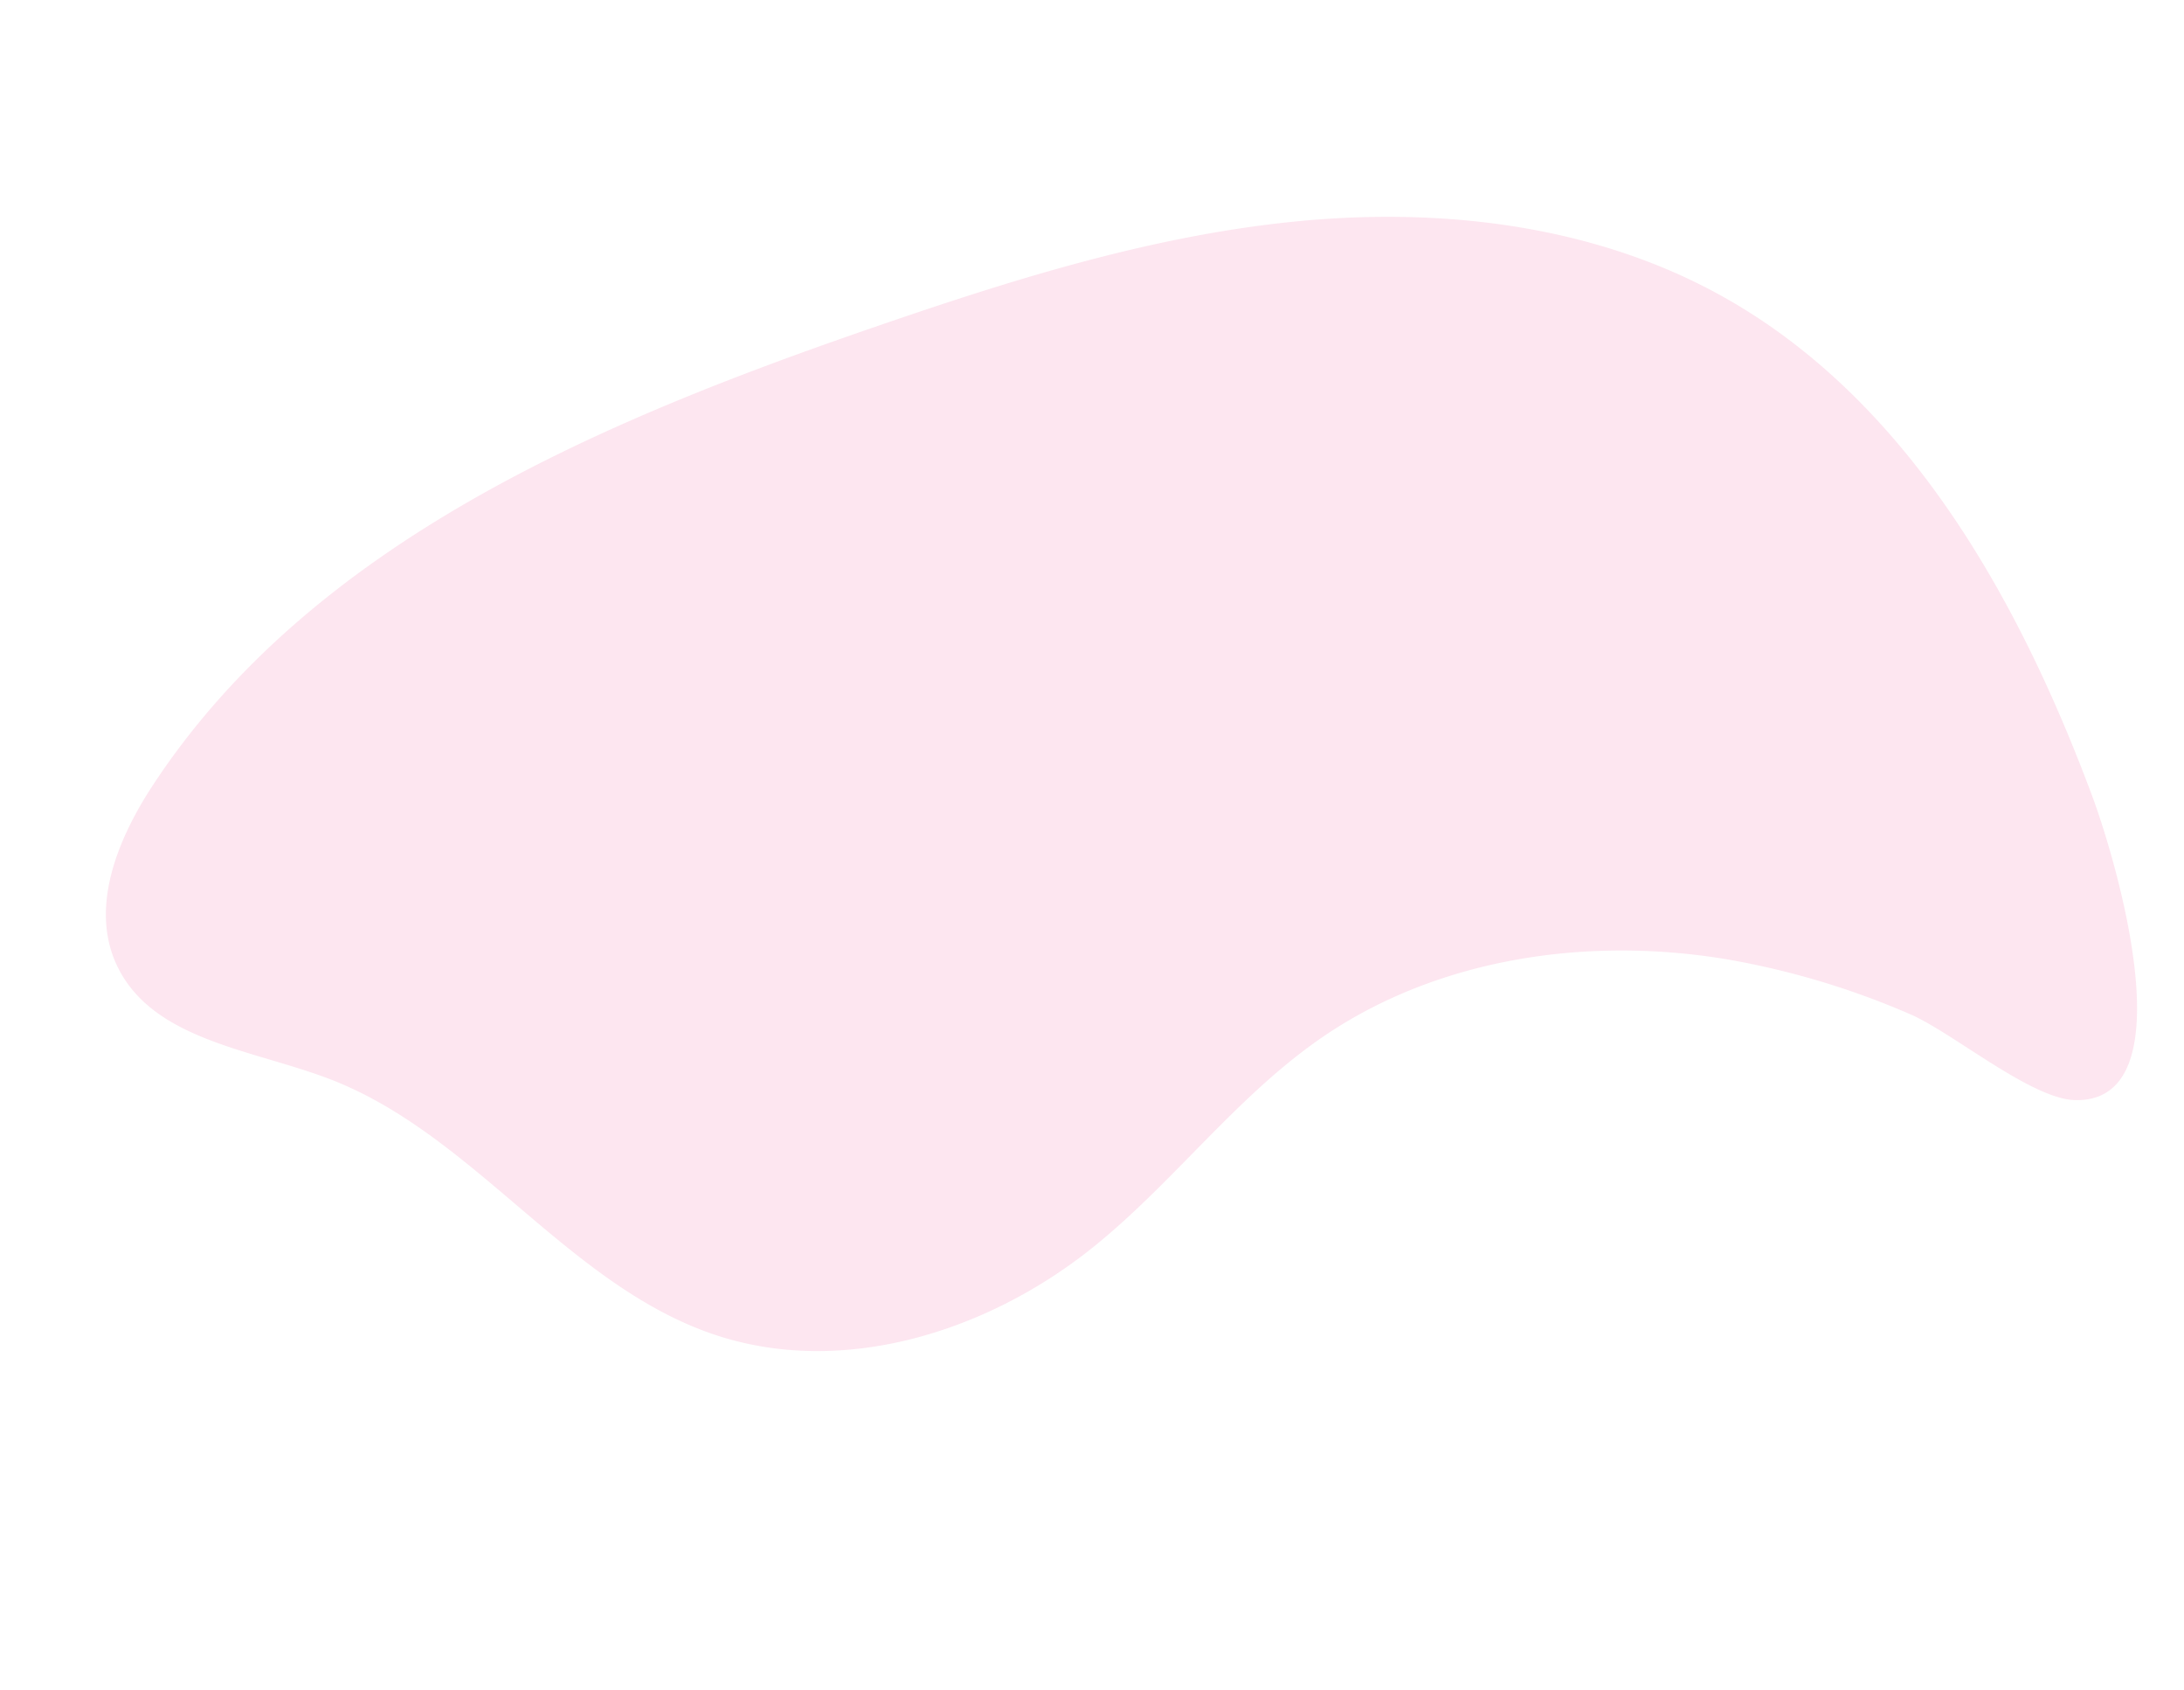 <svg xmlns="http://www.w3.org/2000/svg" width="256.72" height="198.638" viewBox="0 0 256.72 198.638">
  <g id="Сгруппировать_11255" data-name="Сгруппировать 11255" transform="matrix(0.326, 0.946, -0.946, 0.326, 148.231, -338.999)" opacity="0.1">
    <path id="Контур_7438" data-name="Контур 7438" d="M444.55,91.9c-7.83,14.531-11.116,31.949-6.687,47.851,3.265,11.718,10.426,21.976,14.53,33.428,5.345,14.915,4.858,32.758-4.8,45.316-11.114,14.447-31.489,19.041-43.171,33.035-6.227,7.459-11.061,18.167-20.723,19.219-7.5.816-14.044-4.963-18.648-10.933-20.768-26.926-23.224-63.365-23.219-97.371,0-17.087.434-34.328,4.366-50.959s11.632-32.776,24.266-44.28c18.549-16.893,45.088-21.72,70.167-22.33,6.886-.167,37.723.811,32.985,13.544-1.808,4.853-12.244,11.043-15.886,15.069A94.347,94.347,0,0,0,444.55,91.9Z" transform="translate(0 3.65)" fill="#e60064"/>
  </g>
</svg>
